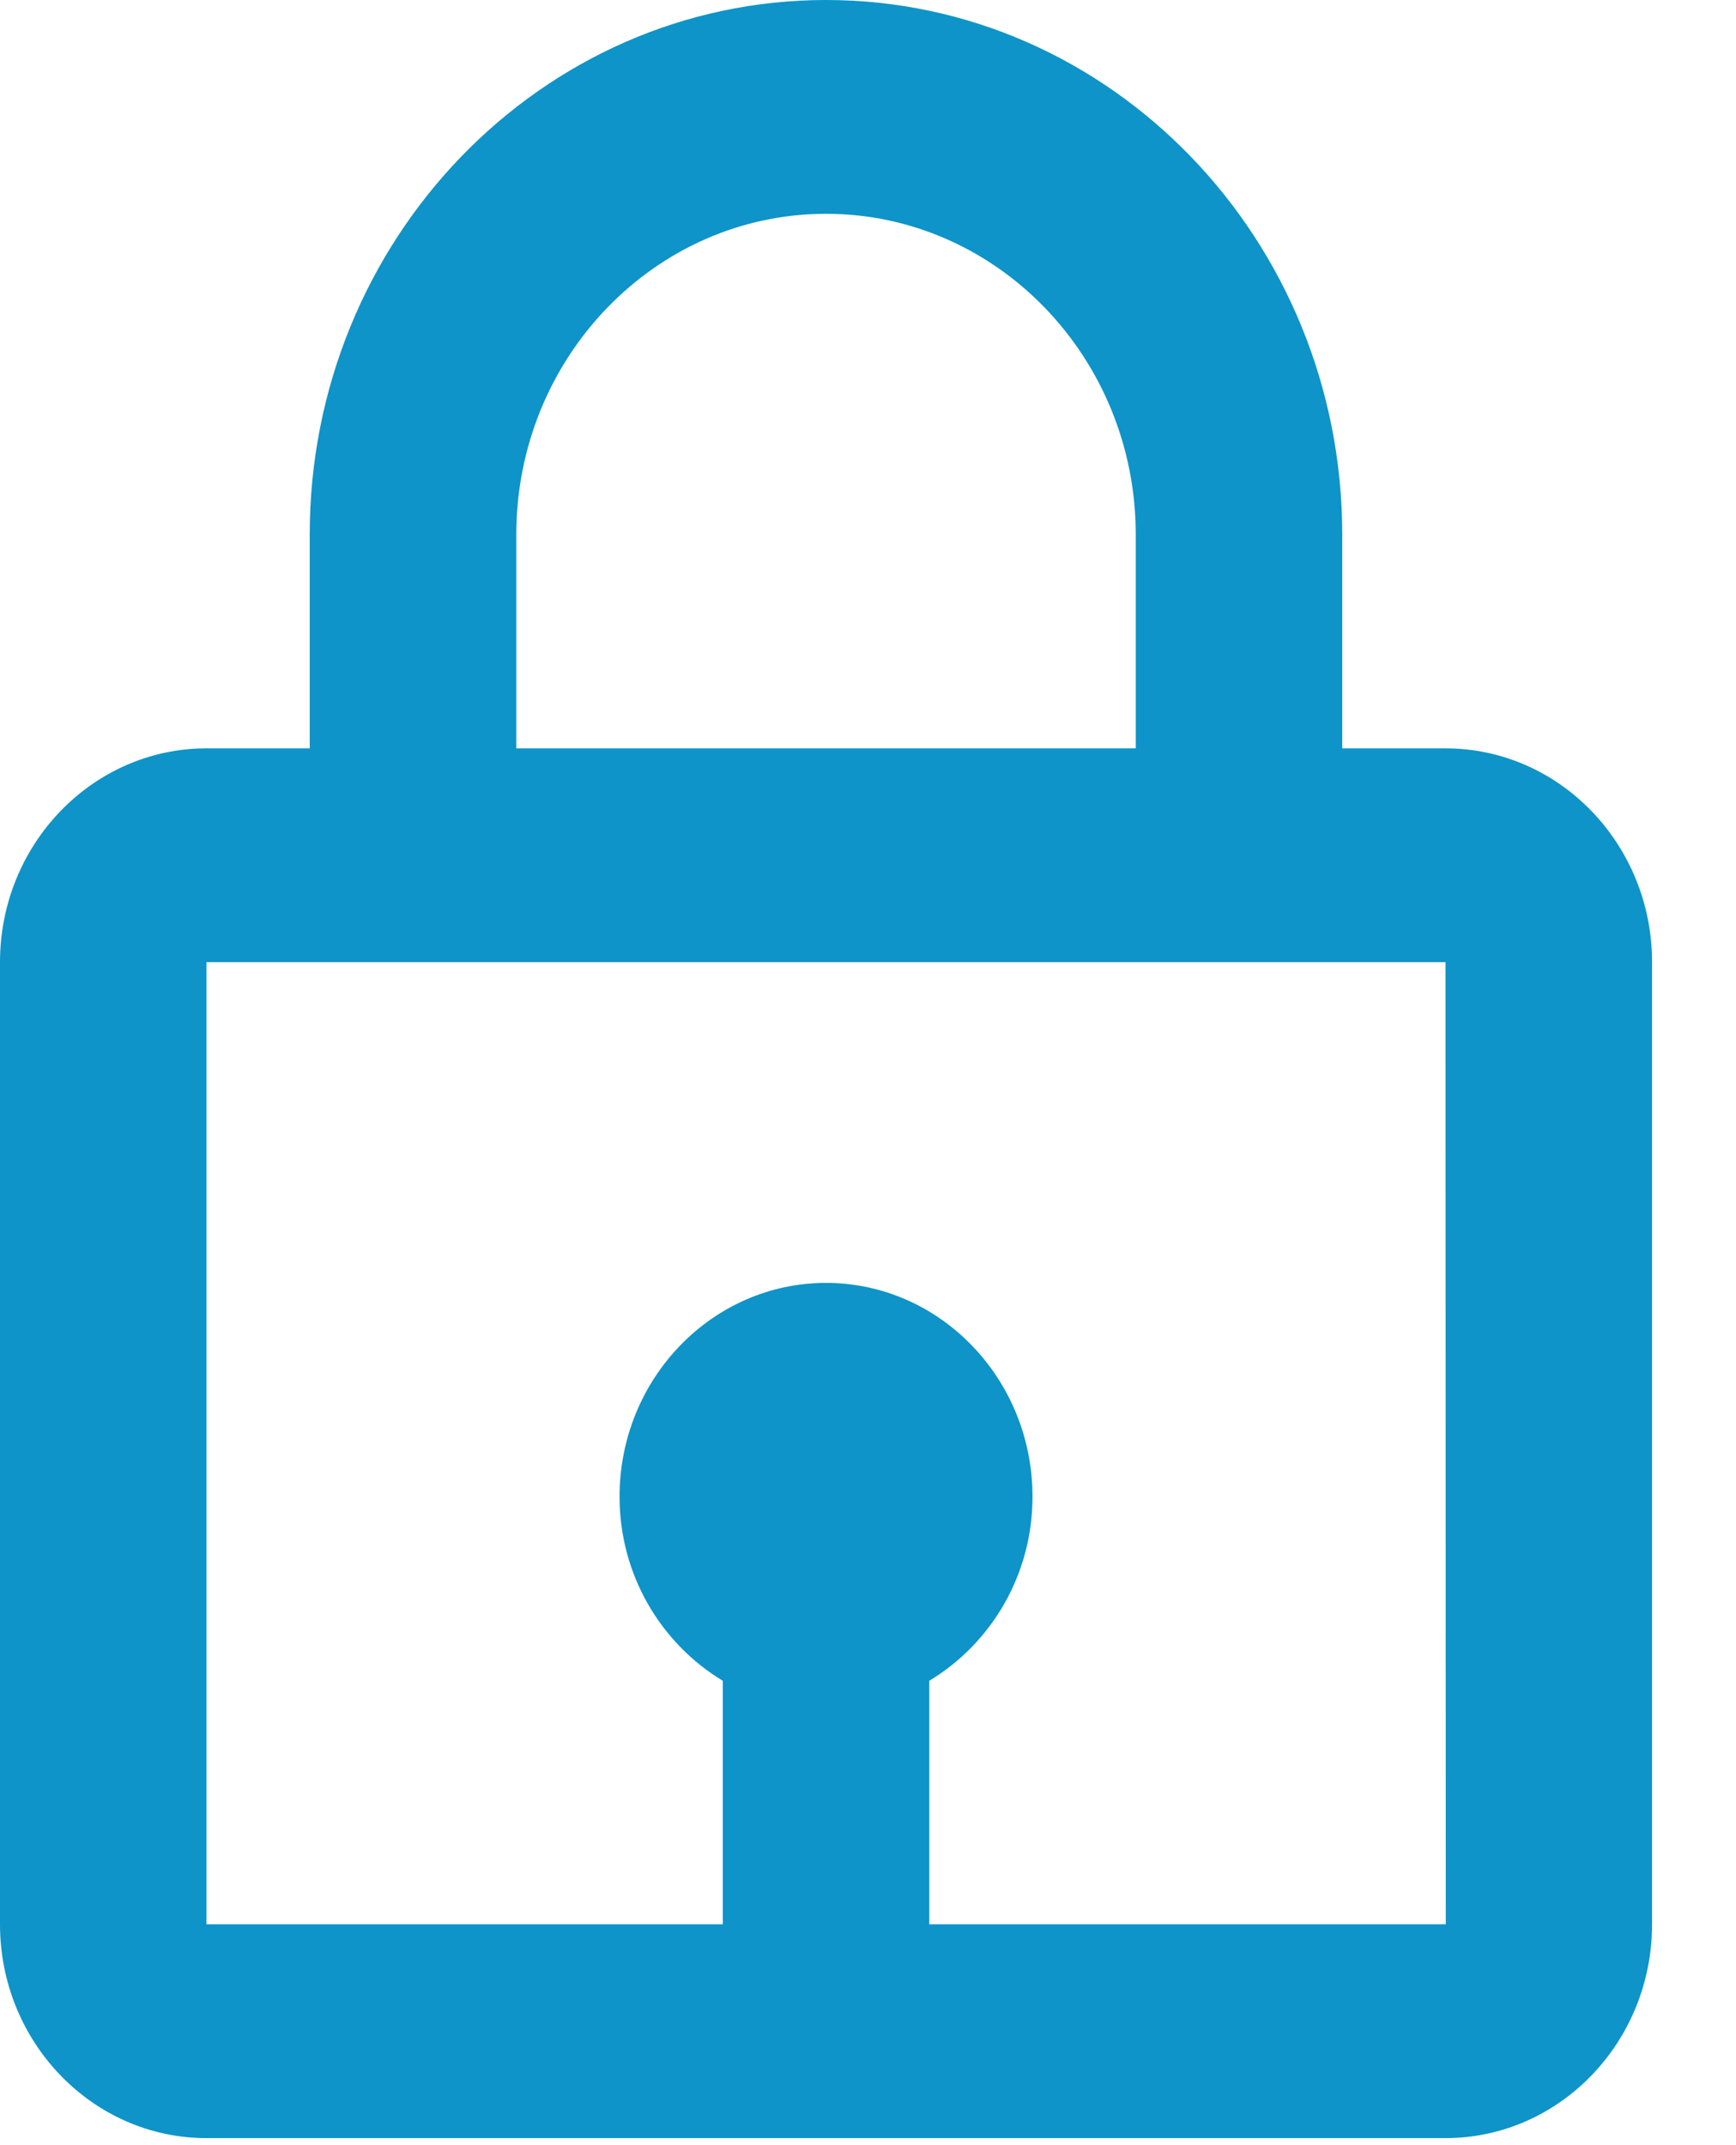 <svg width="17" height="21" viewBox="0 0 17 21" fill="none" xmlns="http://www.w3.org/2000/svg">
<path d="M8.089 0C5.301 0 3.033 2.347 3.033 5.233V7.326H2.022C0.907 7.326 0 8.265 0 9.419V18.838C0 19.992 0.907 20.931 2.022 20.931H14.155C15.271 20.931 16.178 19.992 16.178 18.838V9.419C16.178 8.265 15.271 7.326 14.155 7.326H13.144V5.233C13.144 2.347 10.877 0 8.089 0ZM5.056 5.233C5.056 3.502 6.417 2.093 8.089 2.093C9.761 2.093 11.122 3.502 11.122 5.233V7.326H5.056V5.233ZM14.158 18.838H9.1V16.454C9.702 16.091 10.111 15.423 10.111 14.652C10.111 13.497 9.204 12.559 8.089 12.559C6.974 12.559 6.067 13.497 6.067 14.652C6.067 15.422 6.476 16.091 7.078 16.454V18.838H2.022V9.419H14.155L14.158 18.838Z" fill="#0E94C8"/>
</svg>
